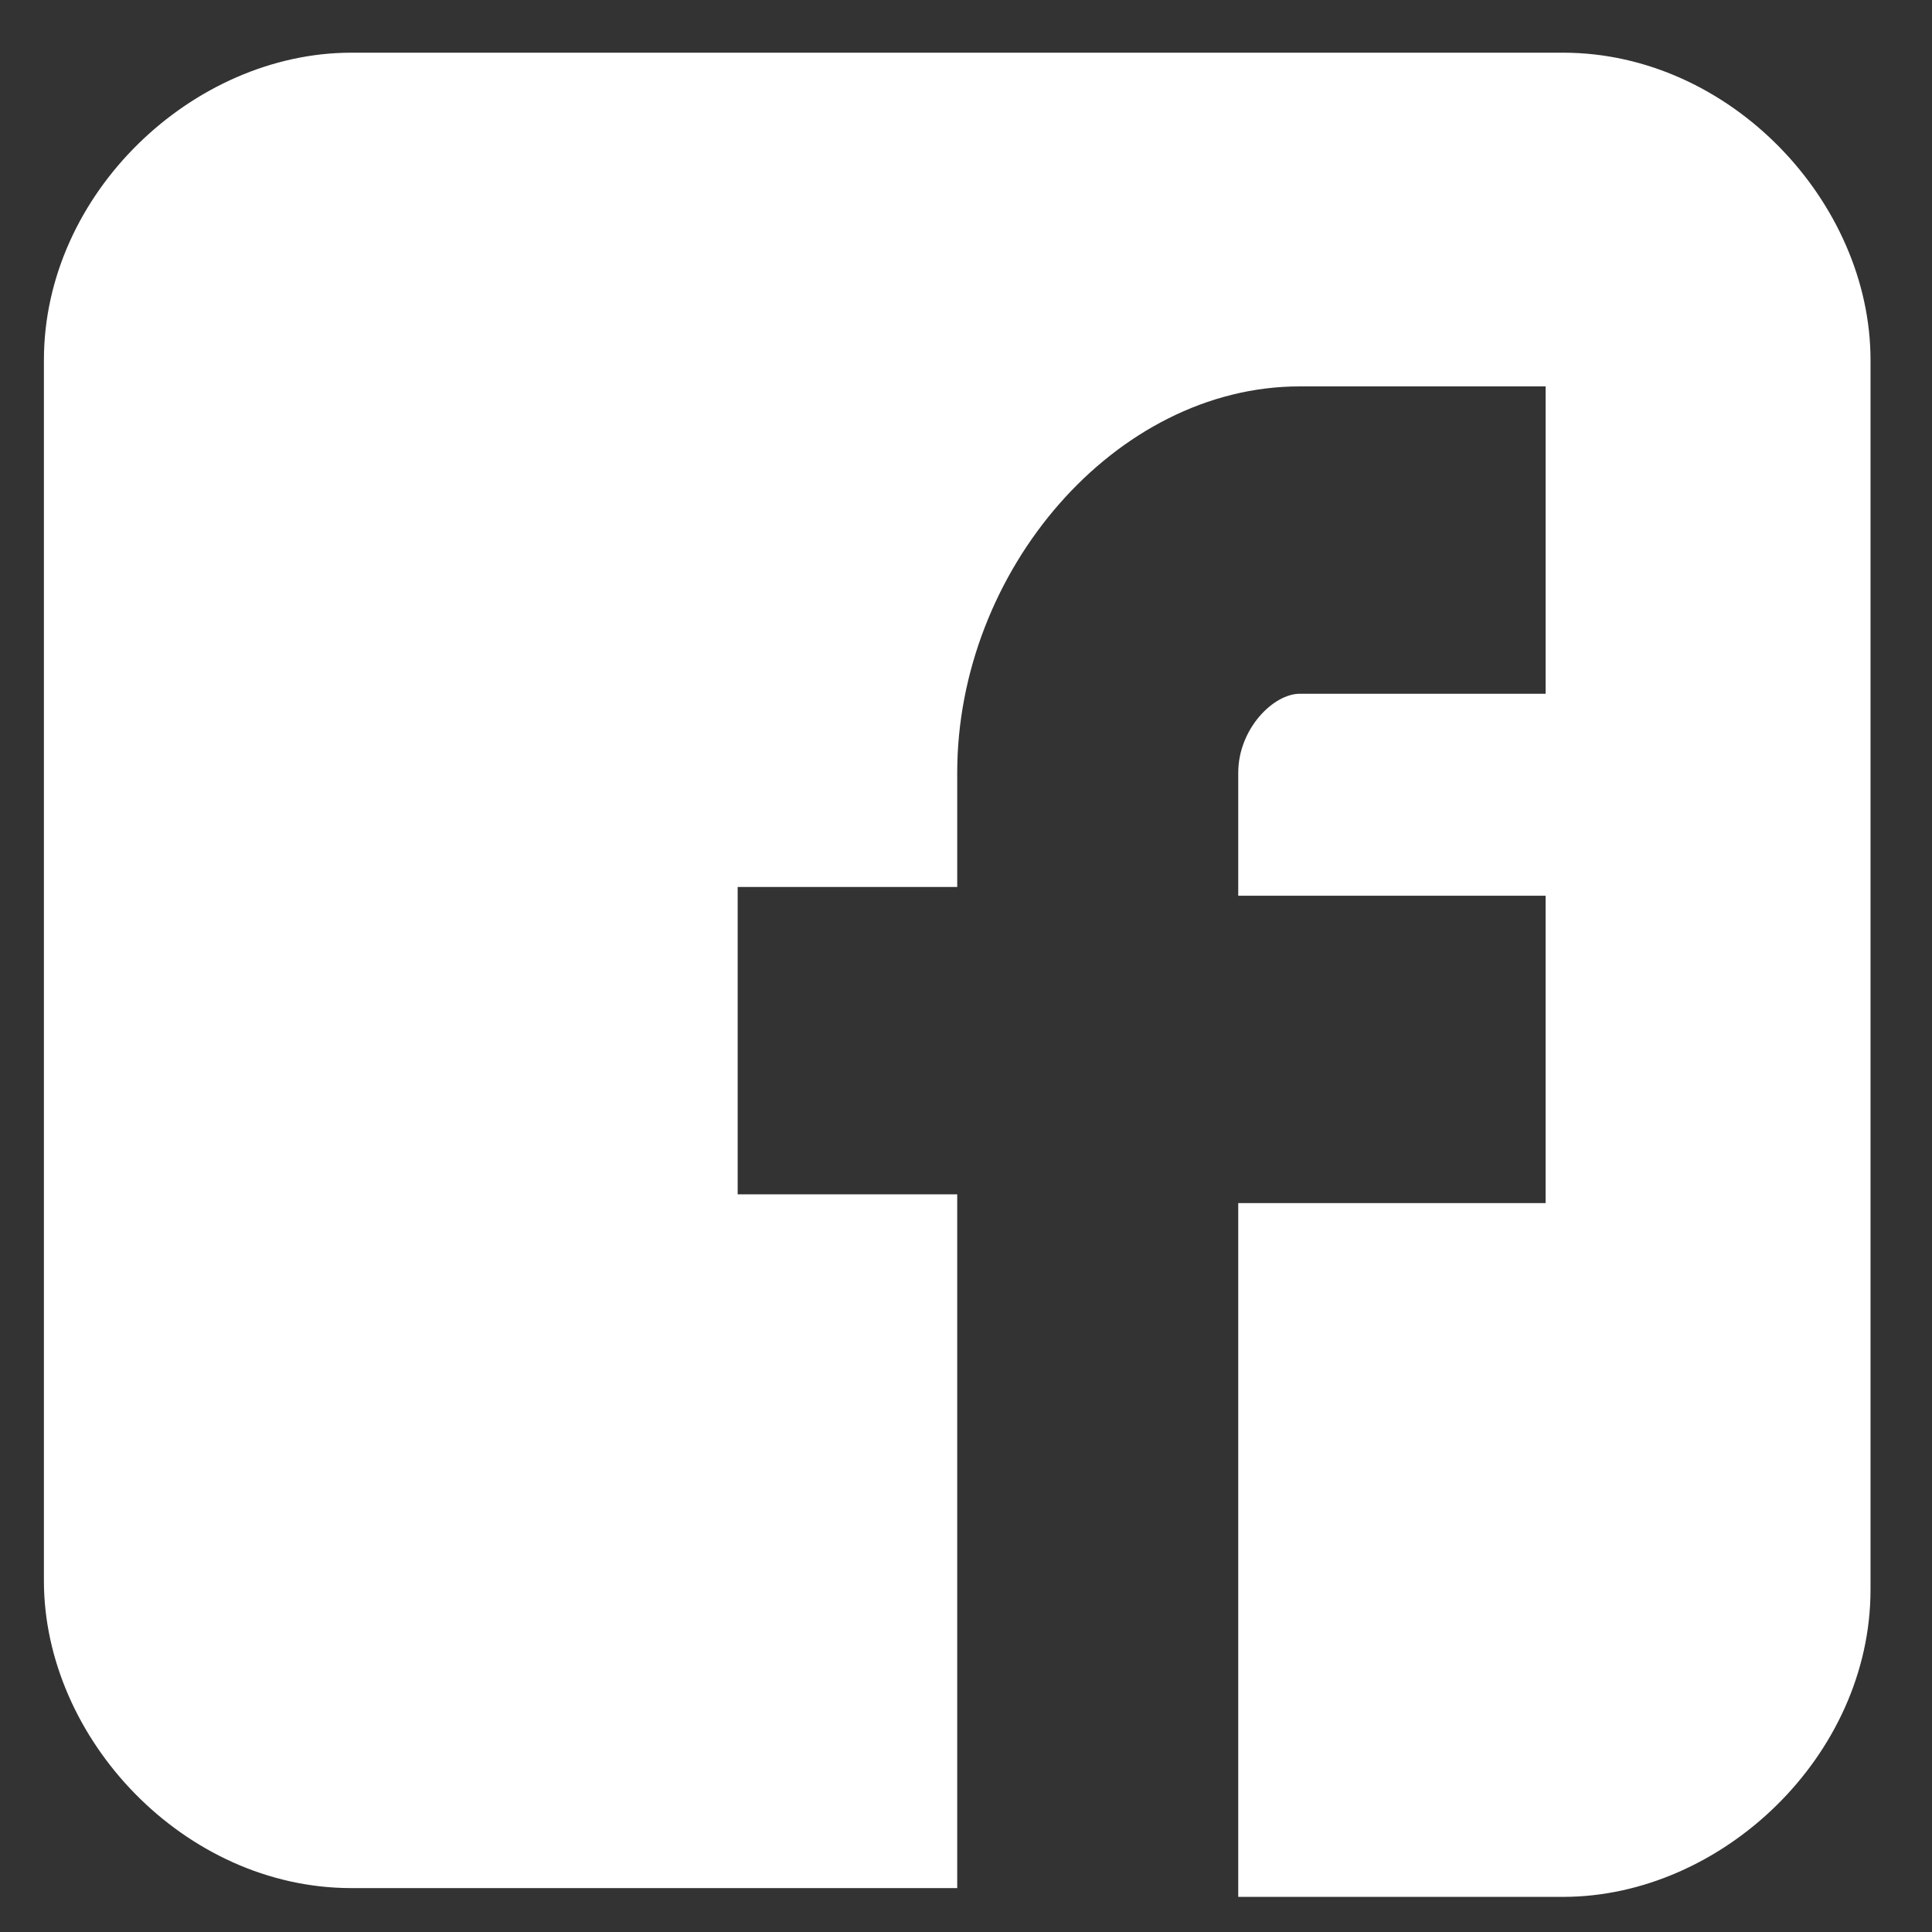 <?xml version="1.0" encoding="utf-8"?>
<!-- Generator: Adobe Illustrator 23.0.3, SVG Export Plug-In . SVG Version: 6.00 Build 0)  -->
<svg version="1.1" id="Ebene_1" xmlns="http://www.w3.org/2000/svg" xmlns:xlink="http://www.w3.org/1999/xlink" x="0px" y="0px"
	 viewBox="0 0 22 22" style="enable-background:new 0 0 22 22;" xml:space="preserve">
<rect x="0" y="0" width="22" height="22" fill="#333333" stroke="none"/>
<style type="text/css">
	.st0{fill:#FFFFFF;}
</style>
<linearGradient id="SVGID_1_" gradientUnits="userSpaceOnUse" x1="0.5" y1="0.5" x2="0.5" y2="-0.5">
	<stop  offset="0" style="stop-color:#656565"/>
	<stop  offset="0.618" style="stop-color:#1B1B1B"/>
	<stop  offset="0.629" style="stop-color:#545454"/>
	<stop  offset="0.983" style="stop-color:#3E3E3E"/>
</linearGradient>
<g>
	<path class="st0" d="M21.3,4.1c0-1.8-1.6-3.5-3.5-3.5H4c-1.8,0-3.5,1.6-3.5,3.5V18c0,1.8,1.6,3.5,3.5,3.5h6.9v-7.9H8.4v-3.5h2.5
		V8.8c0-2.3,1.8-4.4,3.9-4.4h2.8v3.5h-2.8c-0.3,0-0.7,0.4-0.7,0.9v1.4h3.5v3.5h-3.5v7.9h3.7c1.8,0,3.5-1.6,3.5-3.5V4.1z"/>
</g>
</svg>
